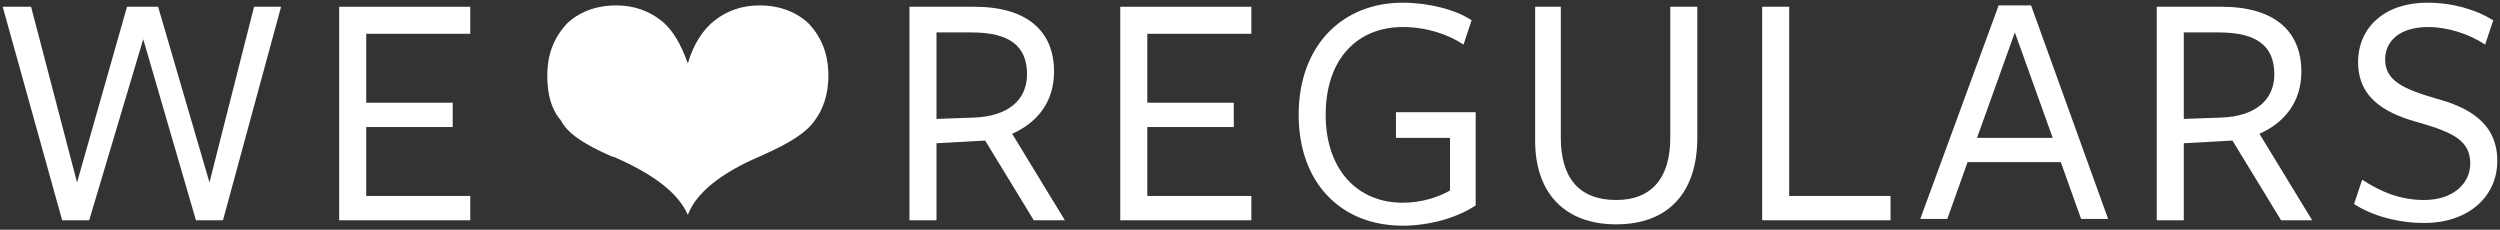 <?xml version="1.0" encoding="utf-8"?>
<!DOCTYPE svg PUBLIC "-//W3C//DTD SVG 1.1//EN" "http://www.w3.org/Graphics/SVG/1.1/DTD/svg11.dtd">
<svg version="1.1" id="Layer_1" xmlns:sketch="http://www.bohemiancoding.com/sketch/ns"
	 xmlns="http://www.w3.org/2000/svg" xmlns:xlink="http://www.w3.org/1999/xlink" x="0px" y="0px" viewBox="74 11 185 17"
	 enable-background="new 74 11 185 17" xml:space="preserve"
     width="18500px"
     height="1700px">
<rect x="74" y="11" width="185" height="17" fill="#333333" stroke="none"/>
<title>we love regulars</title>
<desc>Created with Sketch.</desc>
<g id="Welcome" sketch:type="MSPage">
	<g id="_x2F_start" transform="translate(-170, -606)" sketch:type="MSArtboardGroup">
		<g id="we-love-regulars" transform="translate(170, 606)" sketch:type="MSLayerGroup">
			<path id="Fill-1" sketch:type="MSShapeGroup" fill="#FFFFFF" d="M152,16.3c0-3-2-4.8-5.9-4.8h-4.8v15.8h2v-5.7l3.6-0.2l3.6,5.9
				h2.3l-3.9-6.4C150.7,20.1,152,18.6,152,16.3L152,16.3z M146.1,19.7l-2.8,0.1v-6.4c0,0,2.6,0,2.6,0c2.8,0,4.1,1,4.1,3.1
				C150,18.4,148.6,19.6,146.1,19.7L146.1,19.7z"/>
			<path id="Fill-2" sketch:type="MSShapeGroup" fill="#FFFFFF" d="M166.6,13.3v-1.8h-9.7v15.8h9.7v-1.8h-7.7v-5.1h6.4v-1.8h-6.4
				v-5.1H166.6"/>
			<path id="Fill-3" sketch:type="MSShapeGroup" fill="#FFFFFF" d="M119.1,22.5c0.1,0,0.1,0.1,0.3,0.1c3,1.3,4.8,2.7,5.5,4.3
				c0.6-1.6,2.4-3.1,5.5-4.4l0.2-0.1c1.8-0.8,3.1-1.6,3.7-2.5c0.6-0.8,1-1.9,1-3.3c0-1.6-0.5-2.8-1.4-3.8c-0.9-0.9-2.2-1.4-3.7-1.4
				c-1.3,0-2.4,0.4-3.3,1.1c-0.9,0.7-1.6,1.8-2,3.2c-0.5-1.4-1.1-2.5-2-3.2c-0.9-0.7-2-1.1-3.3-1.1c-1.5,0-2.8,0.5-3.7,1.4
				c-0.9,1-1.4,2.2-1.4,3.8c0,1.4,0.3,2.5,1,3.3C116,20.9,117.3,21.7,119.1,22.5"/>
			<path id="Fill-4" sketch:type="MSShapeGroup" fill="#FFFFFF" d="M253.4,25.8c-1.8,0-3.2-0.6-4.6-1.5l-0.6,1.8
				c1.4,0.9,3.3,1.4,5.2,1.4c3.2,0,5.4-1.9,5.4-4.6c0-2.9-2.3-4-4.5-4.6c-2.4-0.7-3.8-1.3-3.8-2.9c0-1.3,1-2.4,3.2-2.4
				c1.4,0,3,0.5,4.2,1.3l0.6-1.8c-1.3-0.8-3-1.3-4.9-1.3c-3.1,0-5.1,1.8-5.1,4.4c0,2.9,2.4,3.9,4.6,4.5c2.4,0.7,3.7,1.3,3.7,3
				C256.8,24.6,255.5,25.8,253.4,25.8"/>
			<path id="Fill-5" sketch:type="MSShapeGroup" fill="#FFFFFF" d="M108.8,13.3v-1.8h-9.7v15.8h9.7v-1.8h-7.7v-5.1h6.4v-1.8h-6.4
				v-5.1H108.8"/>
			<path id="Fill-6" sketch:type="MSShapeGroup" fill="#FFFFFF" d="M177.8,13c1.7,0,3.3,0.5,4.5,1.3l0.6-1.8
				c-1.2-0.8-3.2-1.3-5.1-1.3c-4.5,0-7.7,3.2-7.7,8.3c0,5,3.1,8.2,7.7,8.2c1.8,0,3.9-0.5,5.4-1.5v-6.9h-5.9v1.9h4v3.9
				c-0.9,0.5-2.1,0.9-3.5,0.9c-3.4,0-5.7-2.5-5.7-6.5C172.1,15.3,174.5,13,177.8,13"/>
			<path id="Fill-7" sketch:type="MSShapeGroup" fill="#FFFFFF" d="M84.6,13.9l3.9,13.4h2l4.3-15.8h-2l-3.3,13l-3.8-13h-2.3l-3.7,13
				l-3.4-13h-2.1l4.4,15.8h2L84.6,13.9"/>
			<path id="Fill-8" sketch:type="MSShapeGroup" fill="#FFFFFF" d="M226.5,23l1.5,4.2h2l-5.7-15.8h-2.4l-5.8,15.8h2l1.5-4.2H226.5
				L226.5,23z M223.1,13.4l2.8,7.8h-5.6L223.1,13.4L223.1,13.4z"/>
			<path id="Fill-9" sketch:type="MSShapeGroup" fill="#FFFFFF" d="M187.6,11.5v9.9c0,3.9,2.2,6.2,6,6.2c3.9,0,6-2.4,6-6.4v-9.7h-2
				v9.7c0,3-1.4,4.6-4,4.6c-2.8,0-4.1-1.7-4.1-4.6v-9.7H187.6"/>
			<path id="Fill-10" sketch:type="MSShapeGroup" fill="#FFFFFF" d="M244.3,16.3c0-3-2-4.8-5.9-4.8h-4.8v15.8h2v-5.7l3.6-0.2
				l3.6,5.9h2.3l-3.9-6.4C243,20.1,244.3,18.6,244.3,16.3L244.3,16.3z M238.4,19.7l-2.8,0.1v-6.4c0,0,2.6,0,2.6,0
				c2.8,0,4.1,1,4.1,3.1C242.3,18.4,240.9,19.6,238.4,19.7L238.4,19.7z"/>
			<path id="Fill-11" sketch:type="MSShapeGroup" fill="#FFFFFF" d="M204.4,11.5v15.8h9.5v-1.8h-7.5V11.5H204.4"/>
		</g>
	</g>
</g>
</svg>
